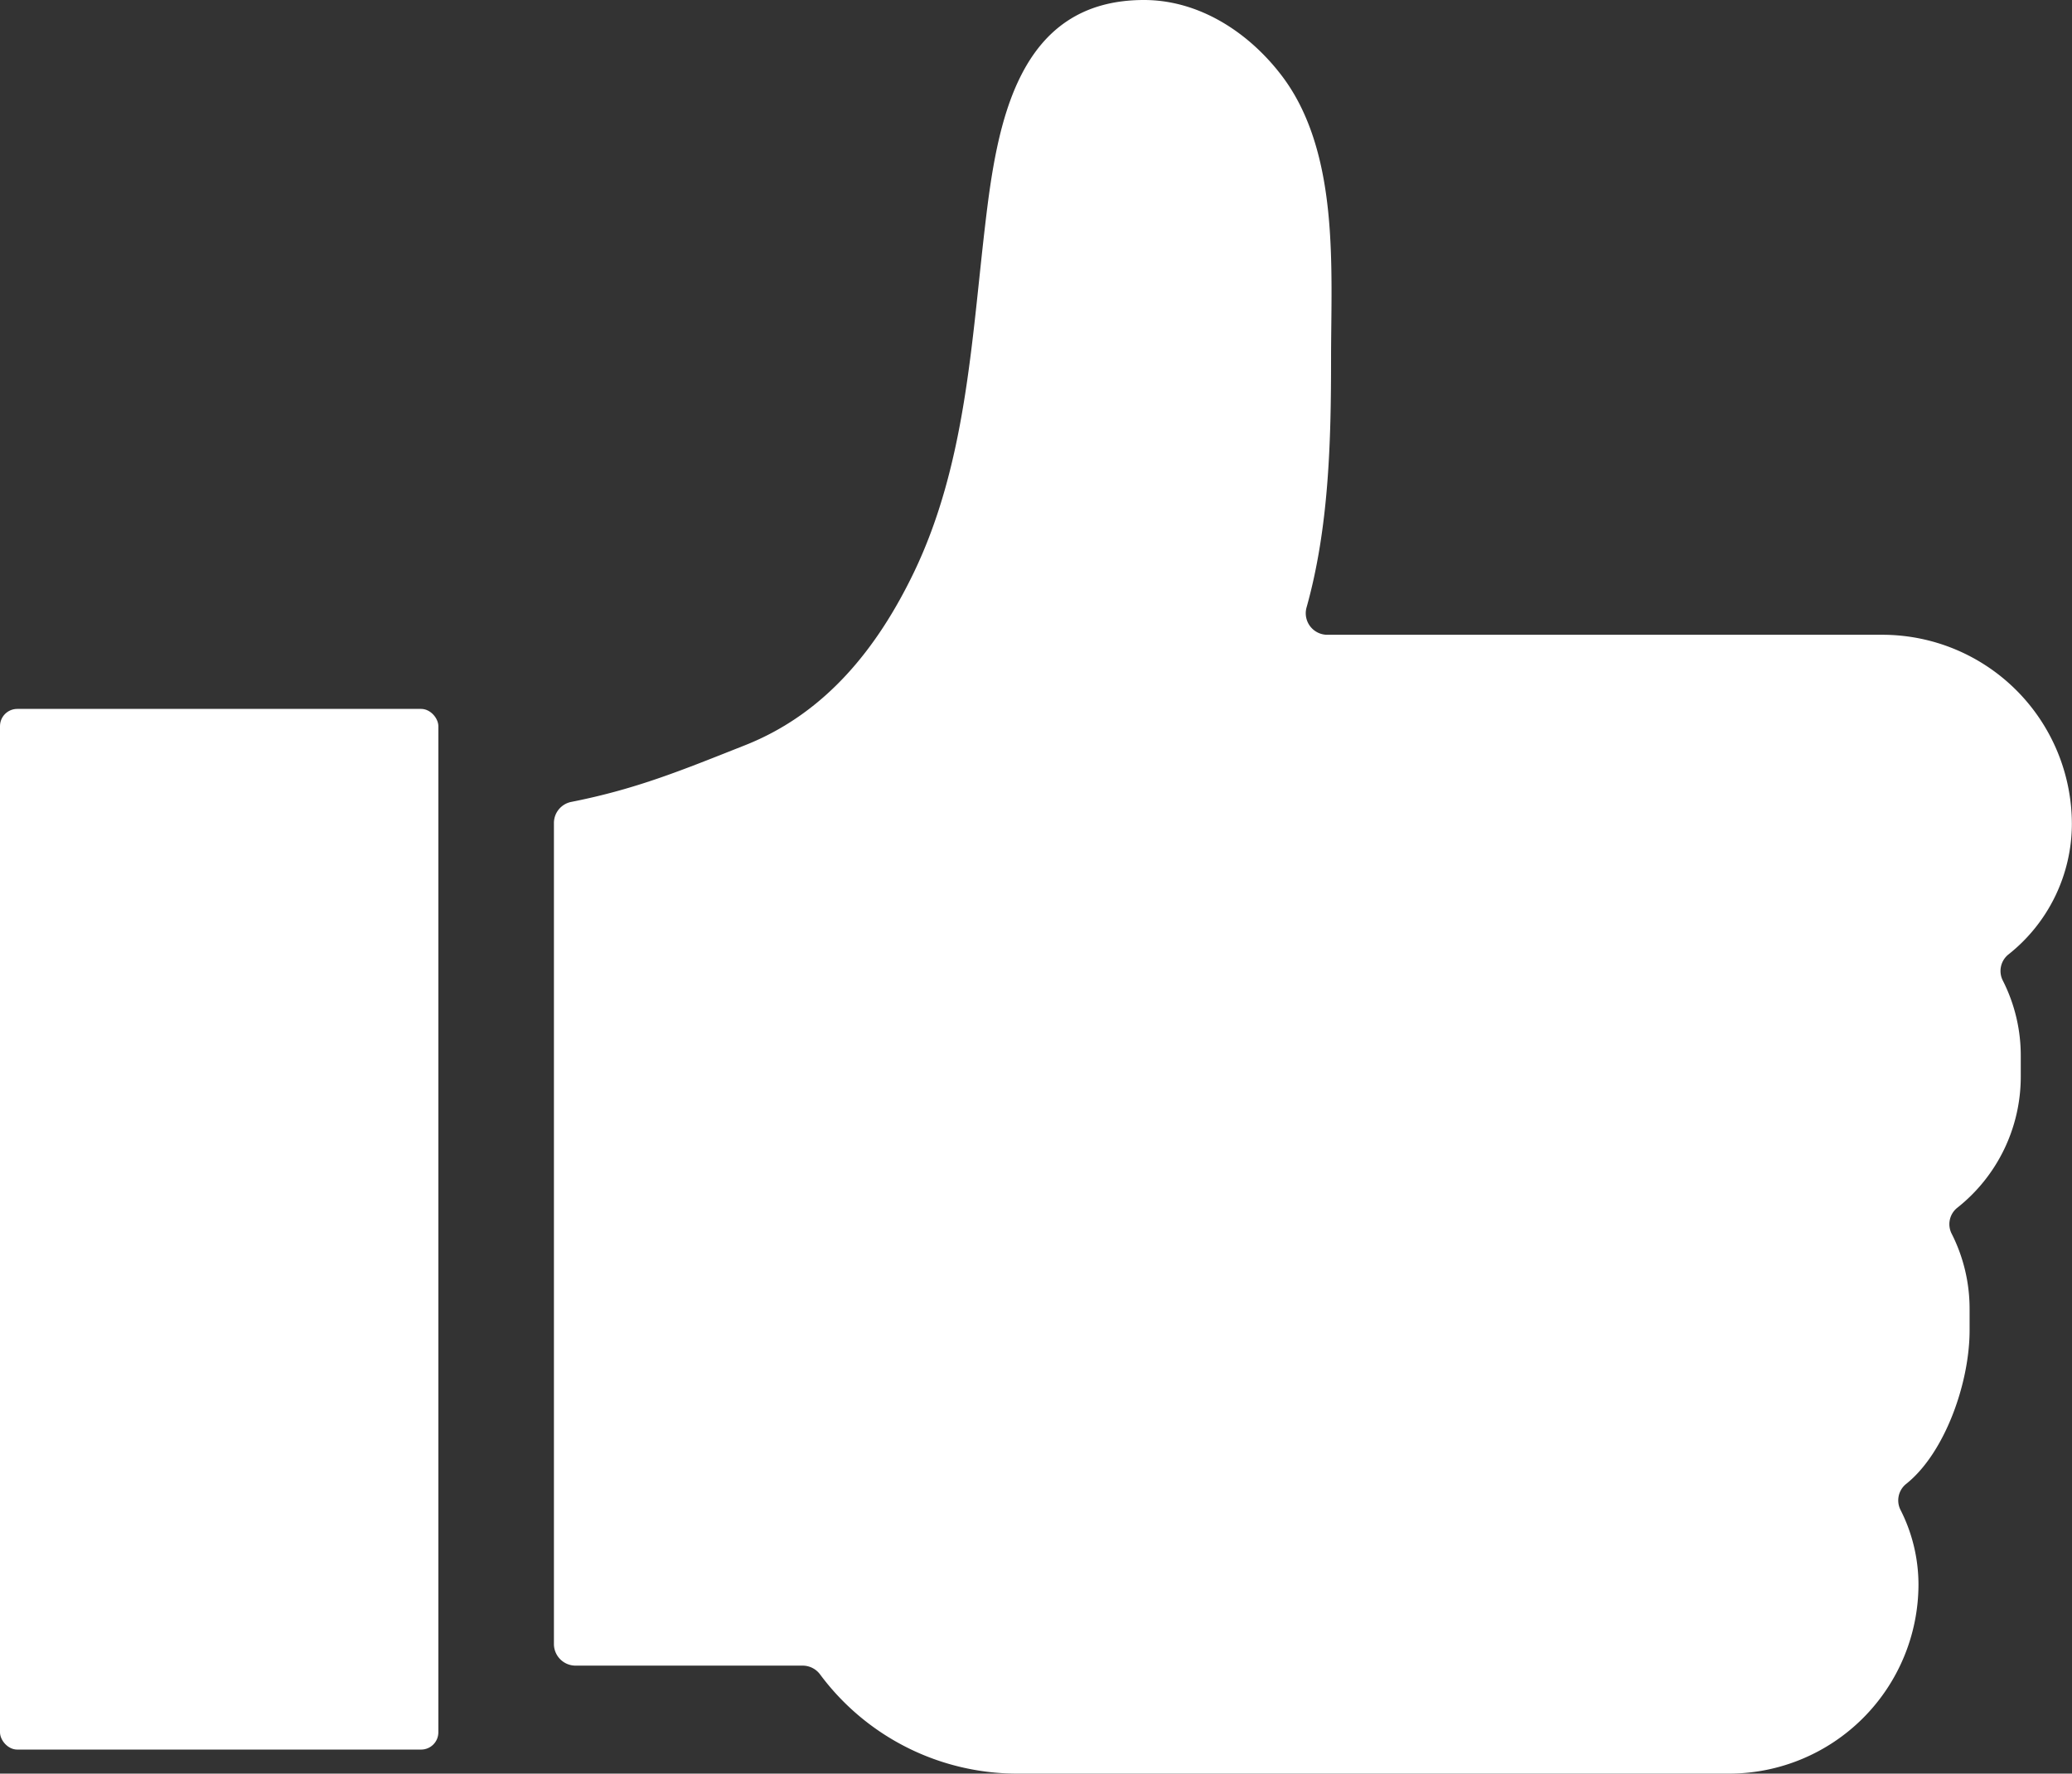 <?xml version="1.0" encoding="UTF-8"?> <svg xmlns="http://www.w3.org/2000/svg" viewBox="0 0 329.17 281.84"><rect x="0" y="0" width="329.17" height="281.84" fill="#333333" stroke="none"/> <defs> <style>.cls-1{fill:#fff;}</style> </defs> <g id="Слой_2" data-name="Слой 2"> <g id="Object"> <path class="cls-1" d="M299.15,100.87H210.88a3.42,3.42,0,0,1-3.33-4.28C211.14,83.84,211.46,70,211.46,57c0-7.21.35-15.39-.45-23.29s-2.79-15.75-7.52-21.86C198.25,5.05,190.44,0,181.74,0c-20.16,0-23.36,19.76-25.23,35.75-2.19,18.68-3.06,38-11.32,55.2-5.78,12-14,22.39-26.82,27.47-9.89,3.91-17.15,6.94-27.57,9A3.42,3.42,0,0,0,88,130.74v130.5a3.44,3.44,0,0,0,3.43,3.44h36.11a3.45,3.45,0,0,1,2.76,1.42,39,39,0,0,0,31.34,15.74H274.78a30.1,30.1,0,0,0,30-30h0a26.24,26.24,0,0,0-2.85-11.9,3.35,3.35,0,0,1,.9-4.14c6.12-4.88,10.07-16,10.07-24.4v-3.44a26.36,26.36,0,0,0-2.84-11.9,3.33,3.33,0,0,1,.89-4.14,26.56,26.56,0,0,0,10.08-20.77v-3.44a26.3,26.3,0,0,0-2.85-11.89,3.36,3.36,0,0,1,.89-4.15,26.52,26.52,0,0,0,10.08-20.76h0A30.11,30.11,0,0,0,299.15,100.87Z"></path> <rect class="cls-1" y="112.65" width="69.64" height="165.37" rx="2.74"></rect> </g> </g> </svg> 